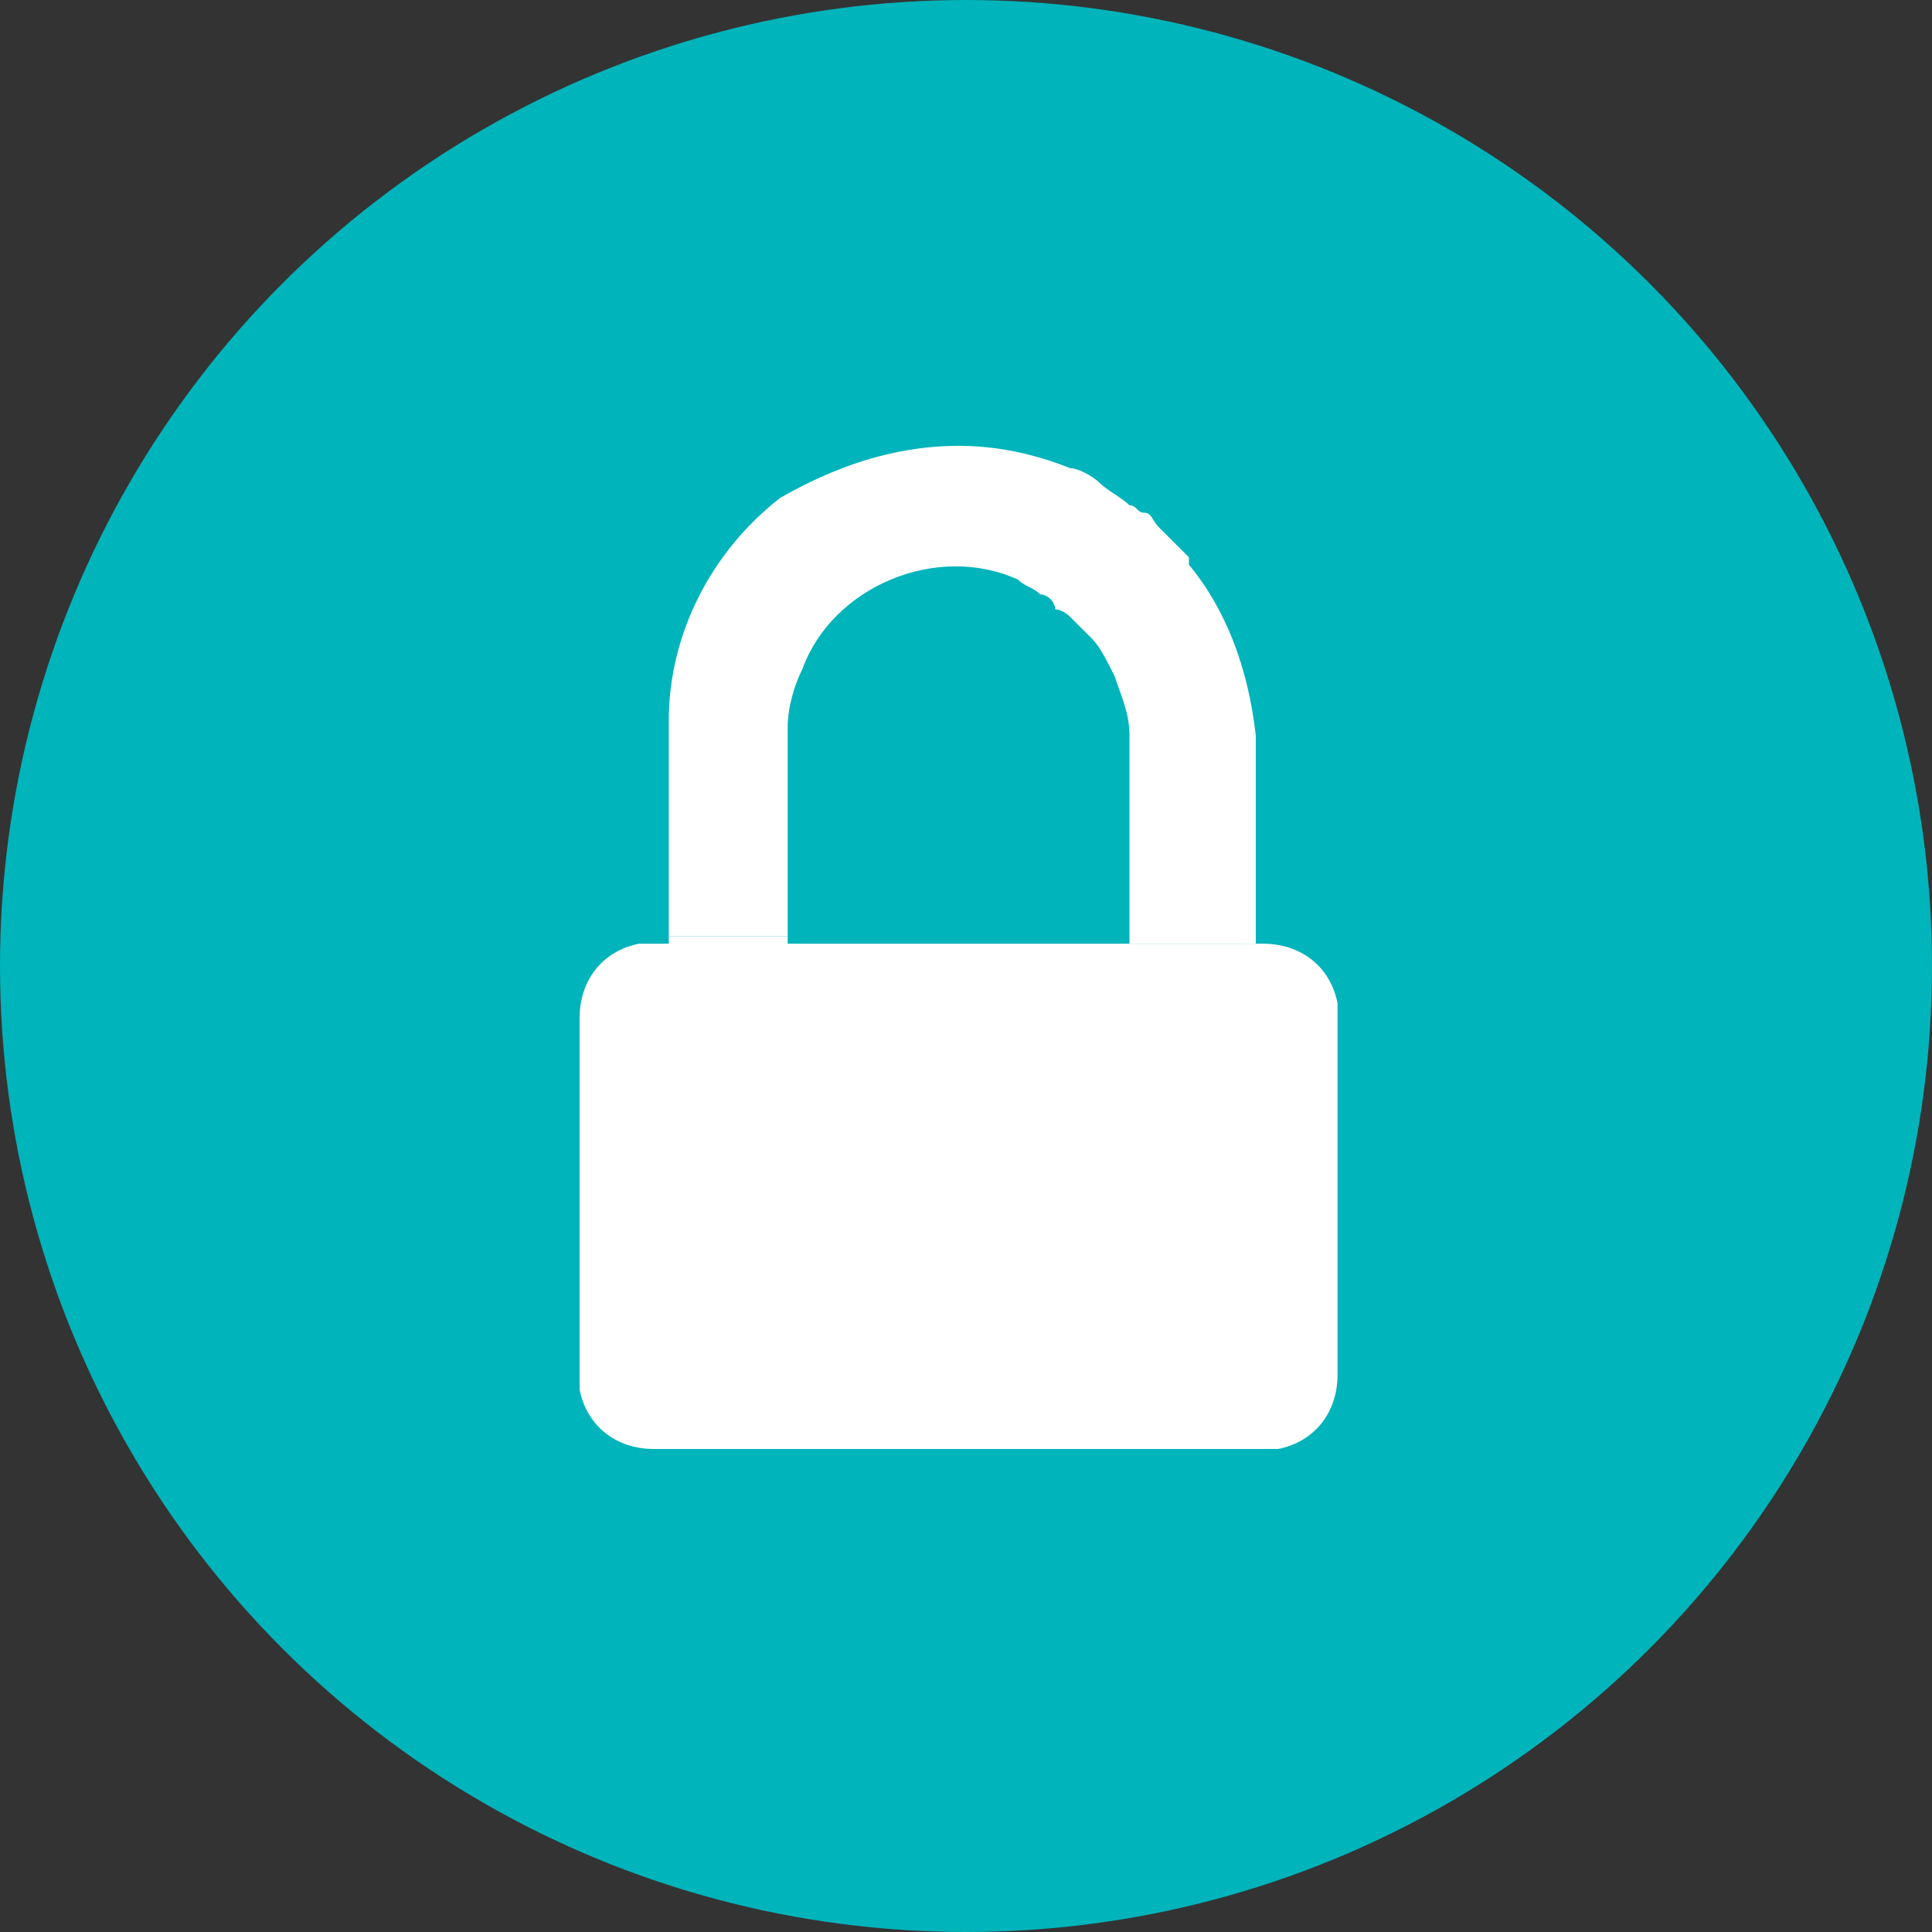 <?xml version="1.0" encoding="utf-8"?>
<!-- Generator: Adobe Illustrator 24.1.1, SVG Export Plug-In . SVG Version: 6.00 Build 0)  -->
<svg version="1.1" id="Layer_1" xmlns="http://www.w3.org/2000/svg" xmlns:xlink="http://www.w3.org/1999/xlink" x="0px" y="0px"
	 width="26px" height="26px" viewBox="0 0 26 26" style="enable-background:new 0 0 26 26;" xml:space="preserve">
<rect x="0" y="0" width="26" height="26" fill="#333333" stroke="none"/>
<style type="text/css">
	.st0{fill:#00B4BB;}
	.st1{fill:#FFFFFF;}
</style>
<circle id="Ellipse_3" class="st0" cx="13" cy="13" r="13"/>
<g>
	<path class="st1" d="M17,12.7h-6.4v-0.1H9v0.1l0,0H8.8c-0.1,0-0.1,0-0.2,0c-0.5,0.1-0.8,0.5-0.8,1c0,1.6,0,3.2,0,4.8
		c0,0.1,0,0.1,0,0.2c0.1,0.5,0.5,0.8,1,0.8H17c0.1,0,0.1,0,0.2,0c0.5-0.1,0.8-0.5,0.8-1v-4.8c0-0.1,0-0.1,0-0.2
		C17.9,13,17.5,12.7,17,12.7z"/>
	<path class="st1" d="M13,6.9C13,6.9,13,6.9,13,6.9c0,0-0.1-0.1-0.1-0.1C12.9,6.8,12.9,6.8,13,6.9z"/>
	<path class="st1" d="M16.9,12.6v0.1h-1.7V12c0-0.7,0-1.4,0-2V9.9c0-0.3-0.1-0.5-0.2-0.8c-0.1-0.2-0.2-0.4-0.3-0.5c0,0,0,0,0,0
		c-0.1-0.1-0.2-0.2-0.3-0.3c0,0-0.1-0.1-0.2-0.1C14.2,8.1,14.1,8,14,8c-0.1-0.1-0.2-0.1-0.3-0.2c-1.1-0.5-2.5,0.1-2.9,1.2
		c-0.1,0.2-0.2,0.5-0.2,0.8c0,0.1,0,0.3,0,0.4c0,0.6,0,1.1,0,1.7v0.7H9v-0.1c0-0.9,0-1.9,0-2.8c0-1.2,0.6-2.3,1.5-3
		C11.2,6.3,12,6,12.9,6c0.5,0,1,0.1,1.5,0.3c0.1,0,0.3,0.1,0.4,0.2c0,0,0,0,0,0c0.1,0.1,0.3,0.2,0.4,0.3c0.1,0,0.1,0.1,0.2,0.1
		c0.1,0,0.1,0.1,0.2,0.2c0.1,0.1,0.2,0.2,0.3,0.3c0,0,0.1,0.1,0.1,0.1c0,0,0,0,0,0c0,0,0,0,0,0.1c0.5,0.6,0.8,1.4,0.9,2.3
		C16.9,10.8,16.9,11.7,16.9,12.6z"/>
	<path class="st1" d="M13,6.9C13,6.9,13,6.9,13,6.9c0,0-0.1-0.1-0.1-0.1C12.9,6.8,12.9,6.8,13,6.9z"/>
</g>
</svg>
